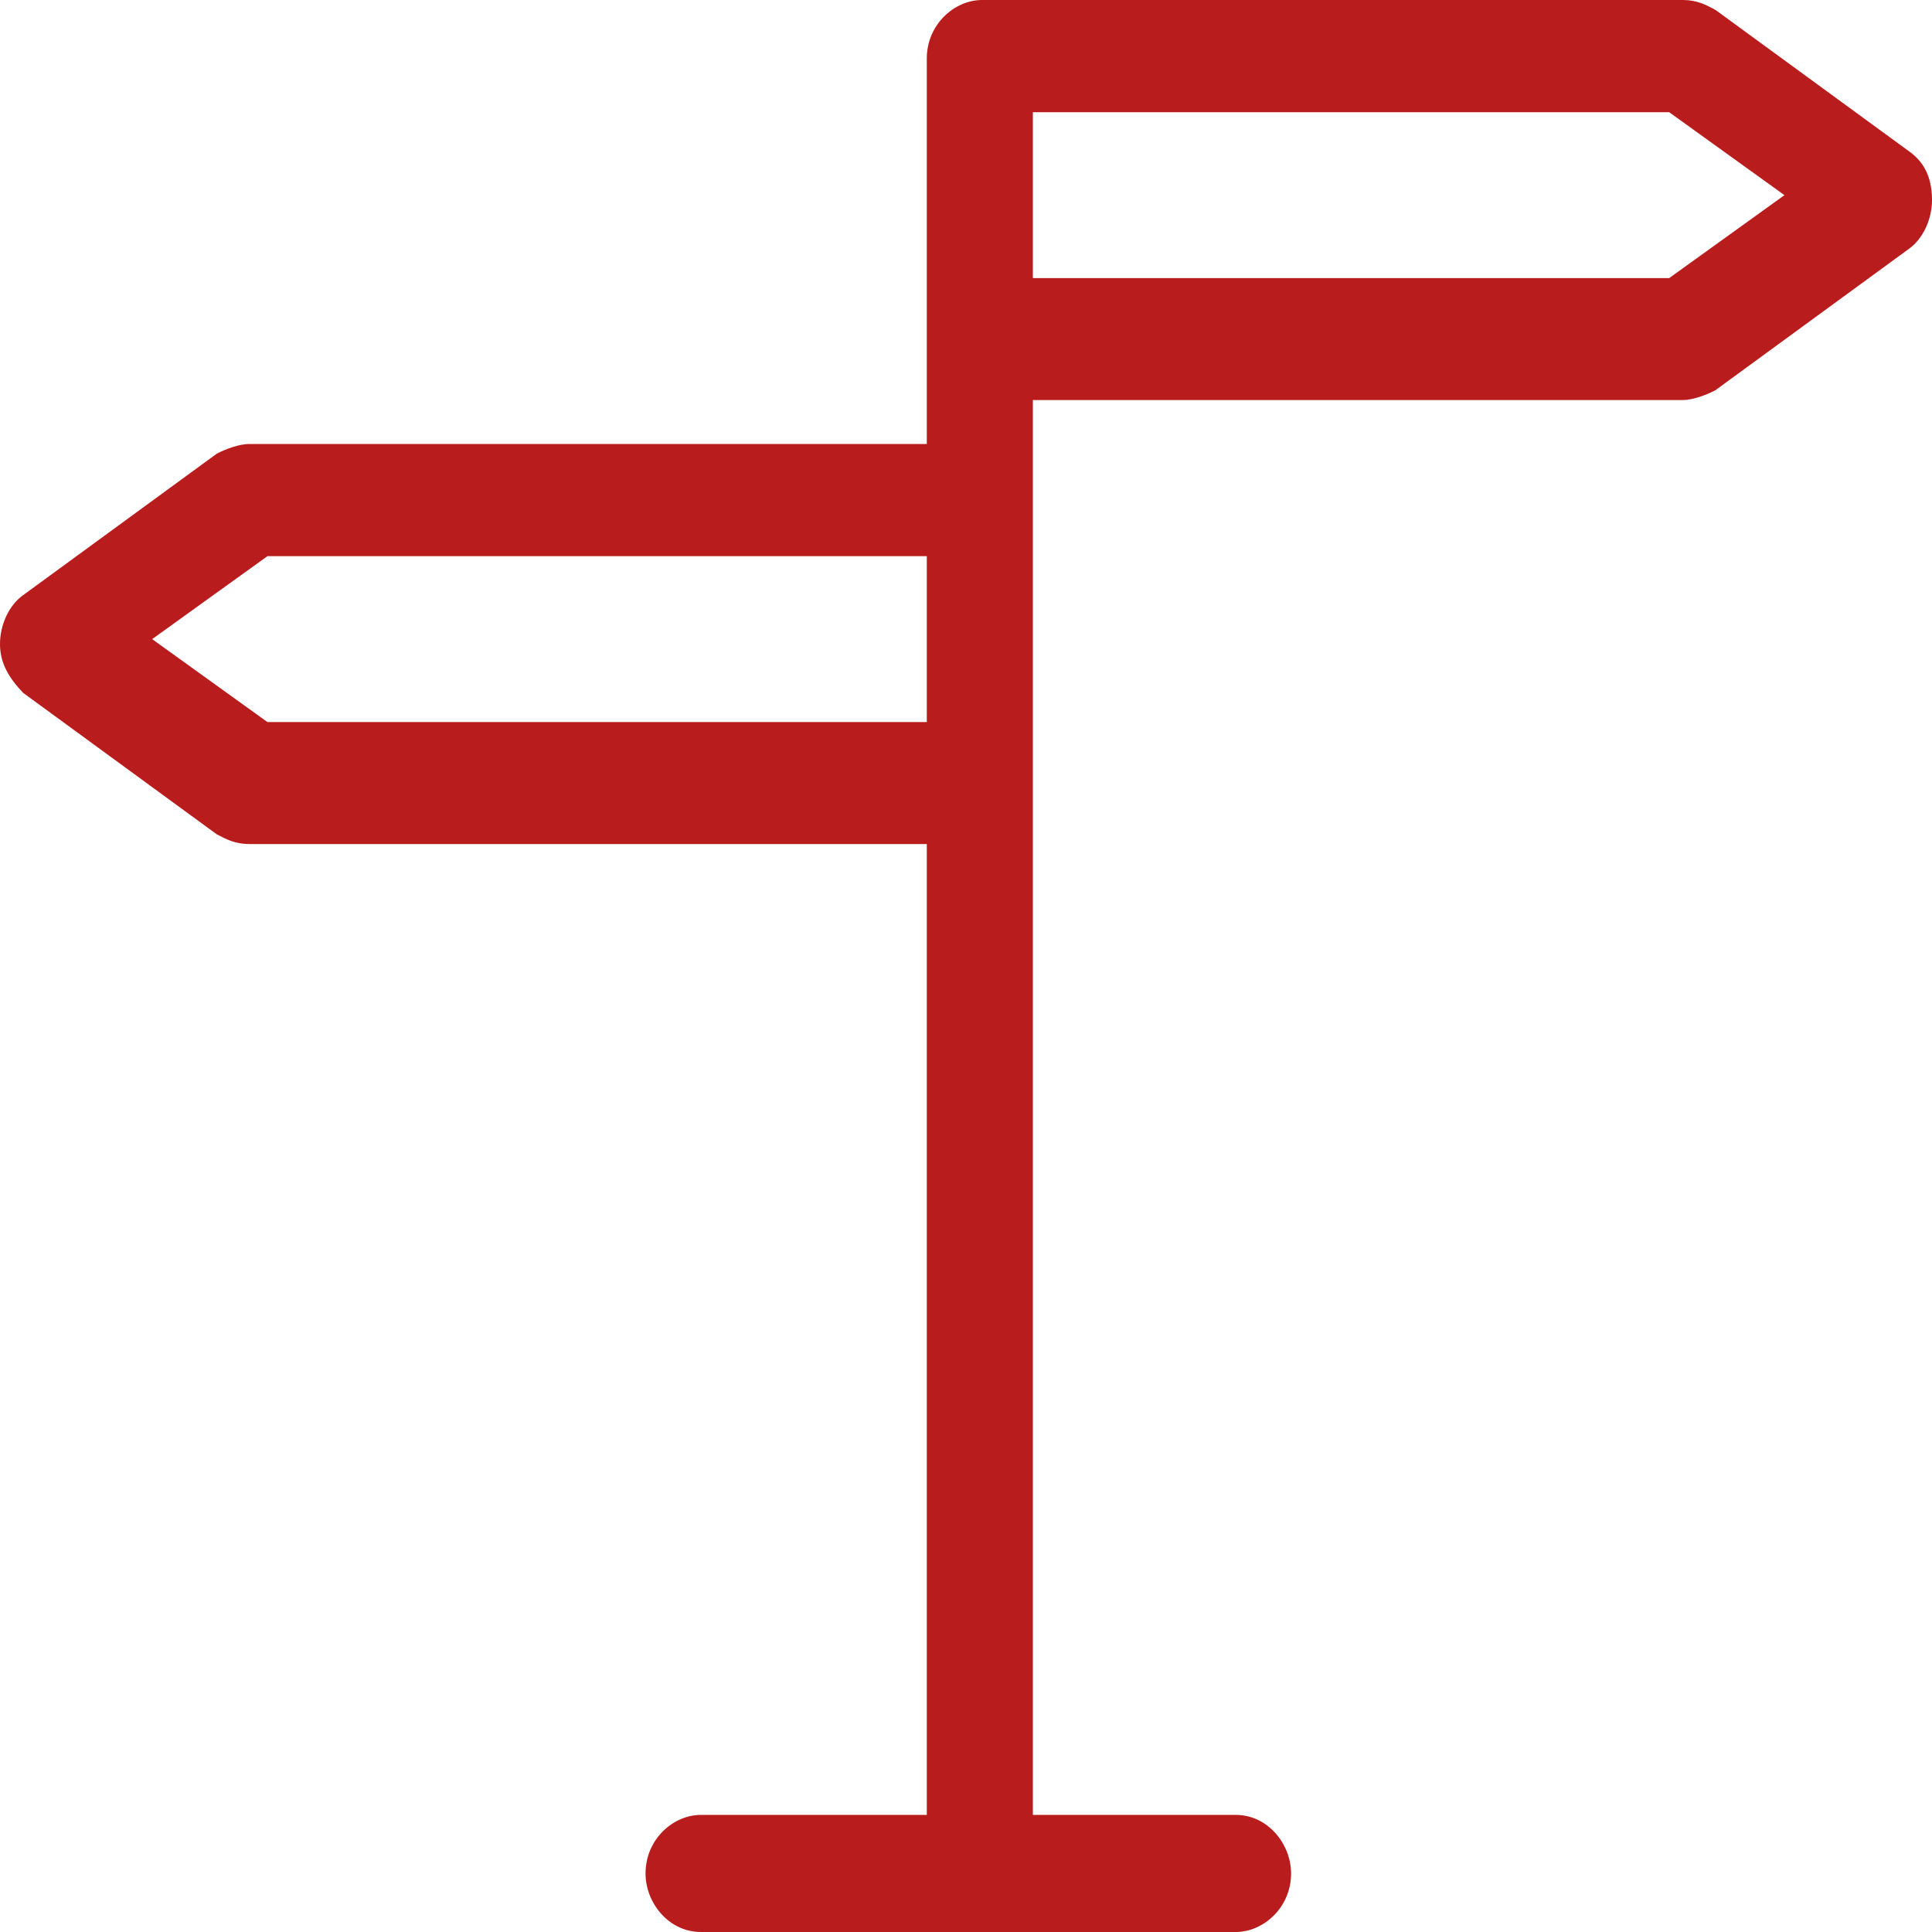 <?xml version="1.0" encoding="UTF-8"?>
<!-- Generated by Pixelmator Pro 3.6.5 -->
<svg width="90" height="90" viewBox="0 0 90 90" xmlns="http://www.w3.org/2000/svg">
    <g id="XMLID7">
        <path id="XMLID8" fill="#ffffff" stroke="none" visibility="hidden" d="M 45 86 C 22.4 86 4 67.6 4 45 C 4 22.4 22.4 4 45 4 C 67.6 4 86 22.4 86 45 C 86 67.6 67.6 86 45 86 Z M 45 6 C 23.5 6 6 23.5 6 45 C 6 66.5 23.5 84 45 84 C 66.5 84 84 66.5 84 45 C 84 23.5 66.5 6 45 6 Z"/>
    </g>
    <g id="XMLID2">
        <path id="XMLID3" fill="#b91c1c" stroke="none" d="M 88.926 7.045 L 79.905 0.455 C 79.475 0.227 79.045 0 78.401 0 L 45.752 0 C 44.463 0 43.174 1.136 43.174 2.727 L 43.174 20.682 L 11.599 20.682 C 11.169 20.682 10.525 20.909 10.095 21.136 L 1.074 27.727 C 0.43 28.182 -0 29.091 -0 30 C -0 30.909 0.43 31.591 1.074 32.273 L 10.095 38.864 C 10.525 39.091 10.955 39.318 11.599 39.318 L 43.174 39.318 L 43.174 84.545 L 32.649 84.545 C 31.36 84.545 30.072 85.682 30.072 87.273 C 30.072 88.636 31.146 90 32.649 90 L 57.566 90 C 58.854 90 60.143 88.864 60.143 87.273 C 60.143 85.909 59.069 84.545 57.566 84.545 L 48.115 84.545 L 48.115 18.636 L 78.401 18.636 C 78.831 18.636 79.475 18.409 79.905 18.182 L 88.926 11.591 C 89.57 11.136 90 10.227 90 9.318 C 90 8.182 89.57 7.5 88.926 7.045 L 88.926 7.045 Z M 12.458 33.636 L 7.088 29.773 L 12.458 25.909 L 43.174 25.909 L 43.174 33.636 L 12.458 33.636 Z M 77.757 12.955 L 48.115 12.955 L 48.115 5.227 L 77.757 5.227 L 83.126 9.091 L 77.757 12.955 Z"/>
    </g>
</svg>
